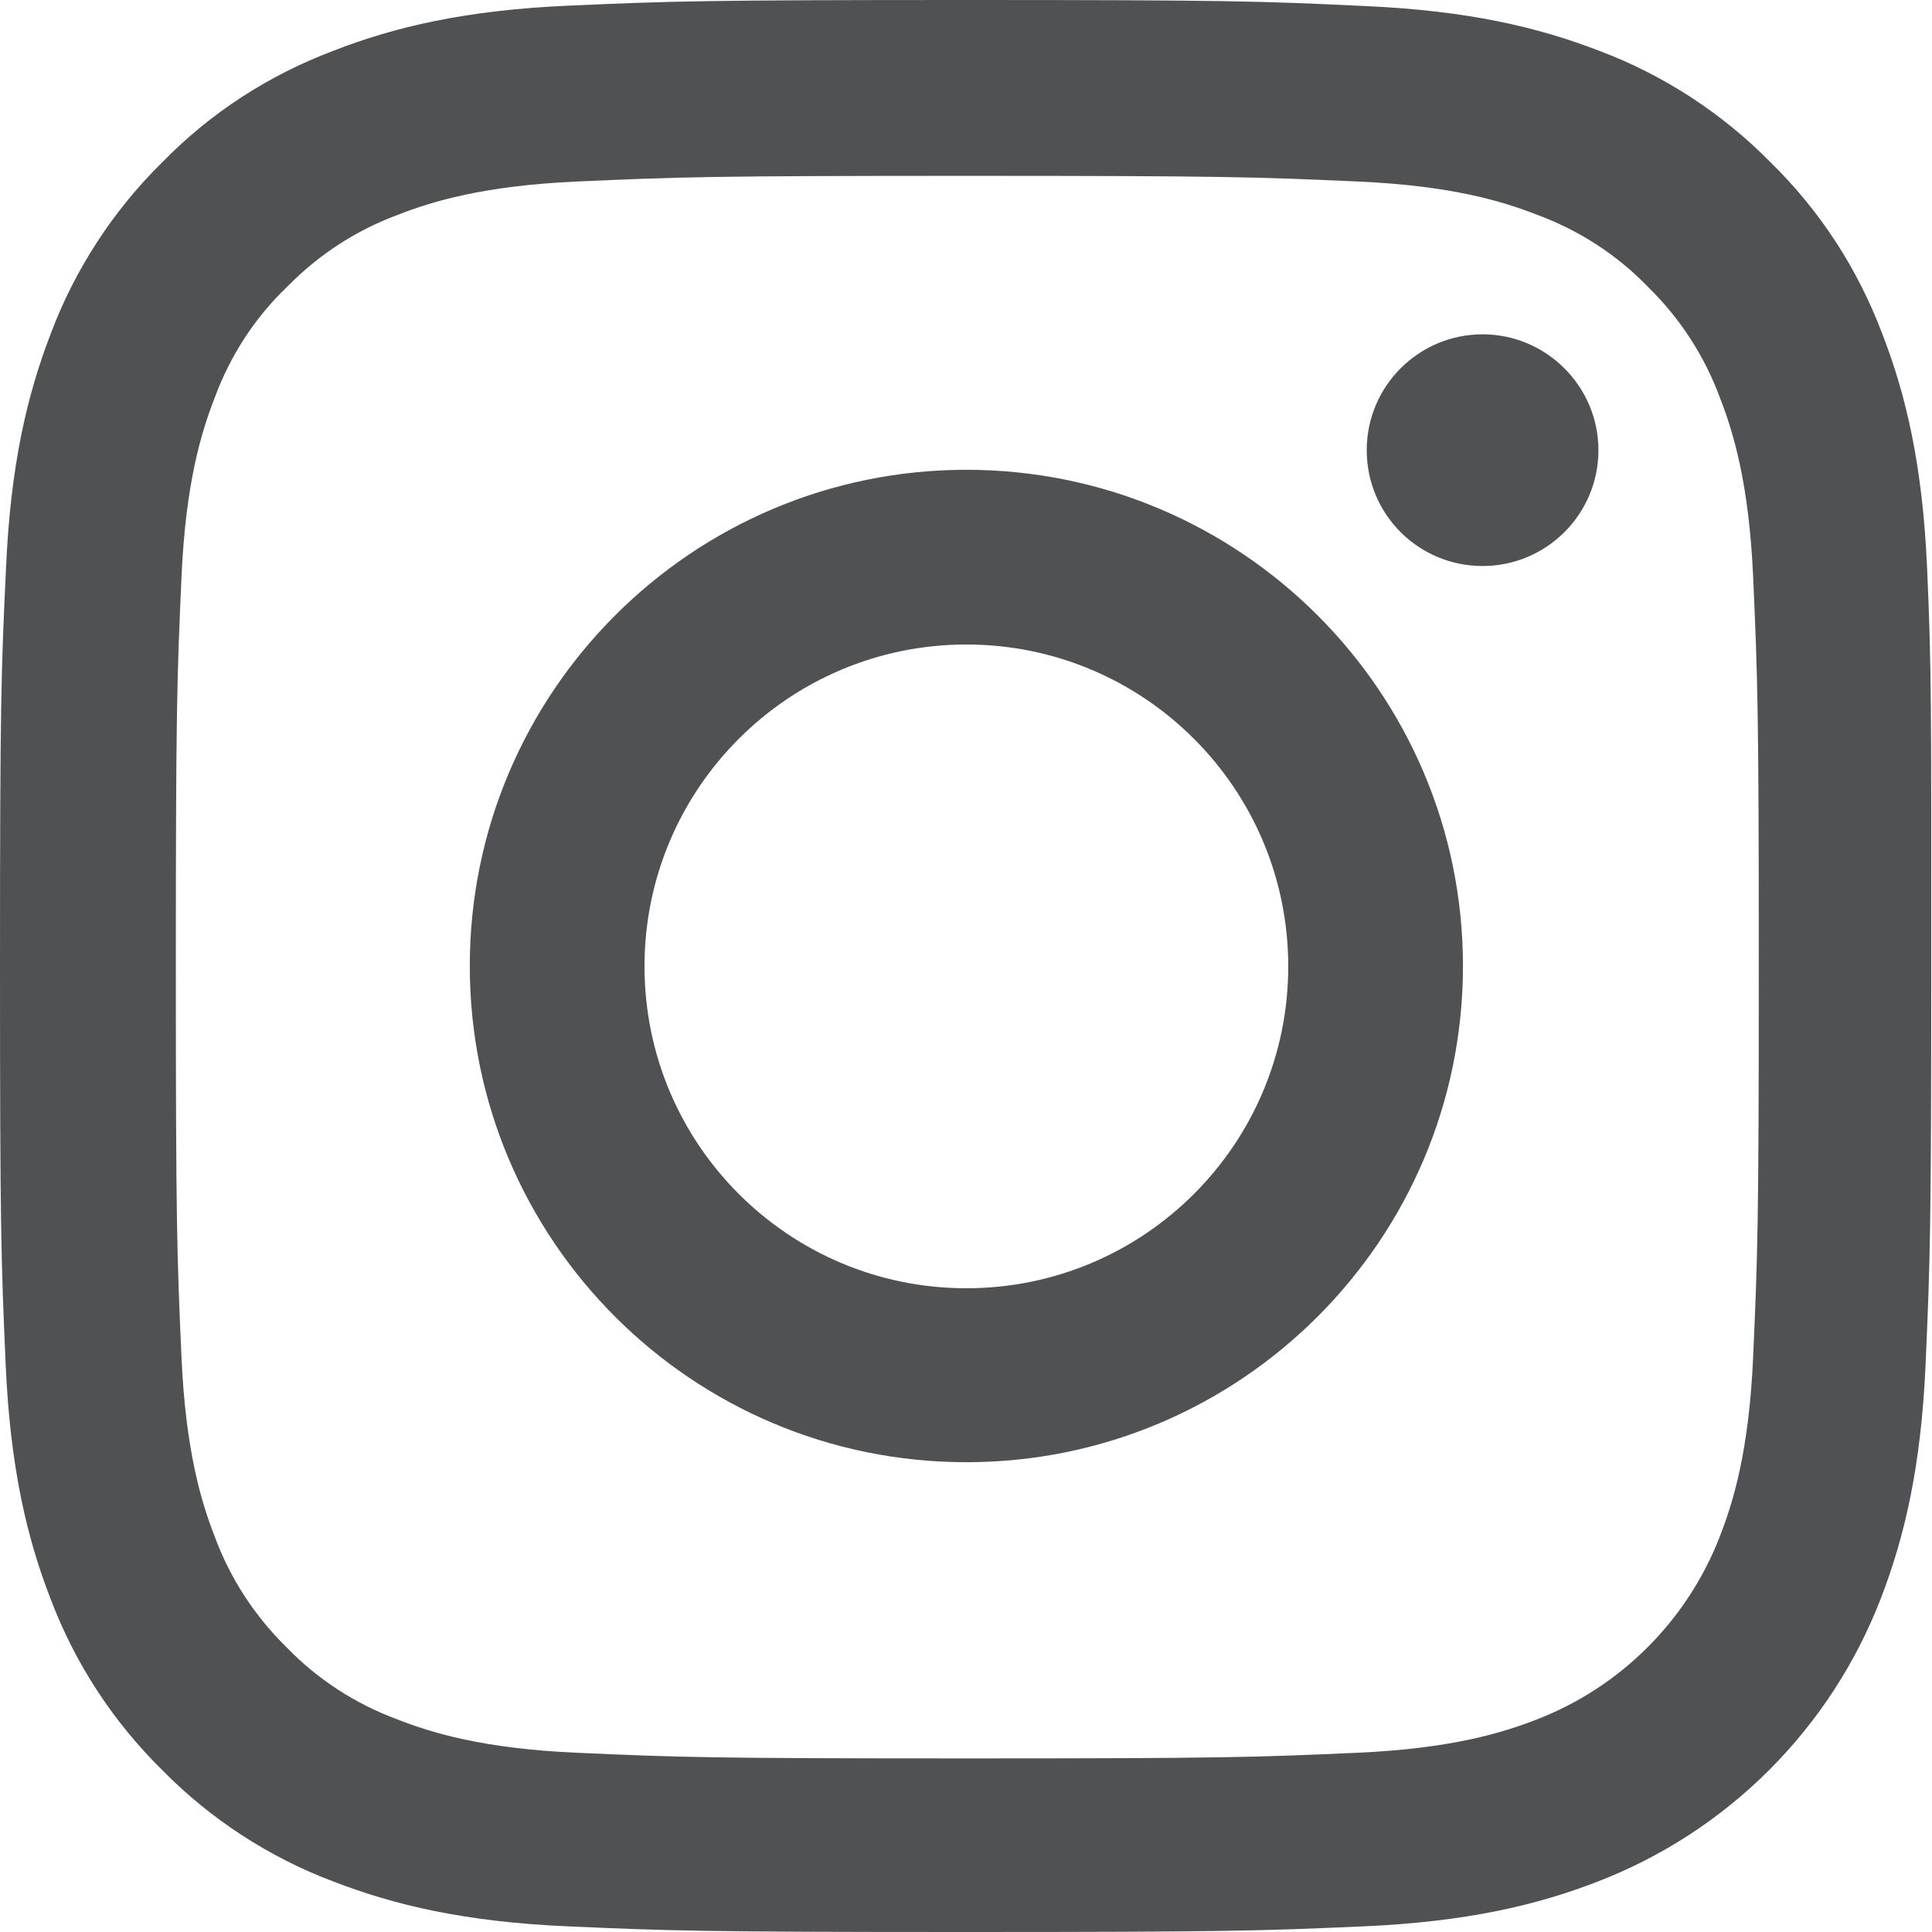 <svg version="1.1" id="Ebene_1" xmlns="http://www.w3.org/2000/svg" x="0" y="0" width="512" height="512" xml:space="preserve"><style>.st0{fill:#505153}</style><path class="st0" d="M510.7 150.5c-1.2-27.2-5.6-45.9-11.9-62.1-6.5-17.2-16.5-32.6-29.6-45.4-12.8-13-28.3-23.1-45.3-29.5C407.6 7.2 389 2.8 361.7 1.6 334.3.3 325.6 0 256.1 0s-78.2.3-105.5 1.5c-27.2 1.2-45.9 5.6-62.1 11.9C71.2 19.9 55.8 29.9 43 43 30 55.8 19.9 71.3 13.5 88.3c-6.3 16.3-10.7 34.9-11.9 62.1C.3 177.8 0 186.5 0 256.1s.3 78.2 1.5 105.5c1.2 27.2 5.6 45.9 11.9 62.1 6.5 17.2 16.6 32.6 29.6 45.4 12.8 13 28.3 23.1 45.3 29.5 16.3 6.3 34.9 10.7 62.1 11.9 27.3 1.2 36 1.5 105.5 1.5s78.2-.3 105.5-1.5c27.2-1.2 45.9-5.6 62.1-11.9 34.4-13.3 61.6-40.5 74.9-74.9 6.3-16.3 10.7-34.9 11.9-62.1 1.2-27.3 1.5-36 1.5-105.5s.1-78.3-1.1-105.6zm-46.1 209.1c-1.1 25-5.3 38.5-8.8 47.5-8.6 22.3-26.3 40-48.6 48.6-9 3.5-22.6 7.7-47.5 8.8-27 1.2-35.1 1.5-103.4 1.5s-76.5-.3-103.4-1.5c-25-1.1-38.5-5.3-47.5-8.8-11.1-4.1-21.2-10.6-29.4-19.1-8.5-8.3-15-18.3-19.1-29.4-3.5-9-7.7-22.6-8.8-47.5-1.2-27-1.5-35.1-1.5-103.4s.3-76.5 1.5-103.4c1.1-25 5.3-38.5 8.8-47.5C61 94.3 67.5 84.2 76.1 76c8.3-8.5 18.3-15 29.4-19.1 9-3.5 22.6-7.7 47.5-8.8 27-1.2 35.1-1.5 103.4-1.5 68.4 0 76.5.3 103.4 1.5 25 1.1 38.5 5.3 47.5 8.8 11.1 4.1 21.2 10.6 29.4 19.1 8.5 8.3 15 18.3 19.1 29.4 3.5 9 7.7 22.6 8.8 47.5 1.2 27 1.5 35.1 1.5 103.4s-.3 76.3-1.5 103.3z"/><path class="st0" d="M256.1 124.5c-72.6 0-131.6 58.9-131.6 131.5s58.9 131.5 131.6 131.5c72.6 0 131.6-58.9 131.6-131.5s-59-131.5-131.6-131.5zm0 216.9c-47.1 0-85.3-38.2-85.3-85.3s38.2-85.3 85.3-85.3c47.1 0 85.3 38.2 85.3 85.3s-38.2 85.3-85.3 85.3zm167.5-222.1c0 17-13.8 30.7-30.7 30.7-17 0-30.7-13.7-30.7-30.7s13.8-30.7 30.7-30.7 30.7 13.8 30.7 30.7z"/></svg>